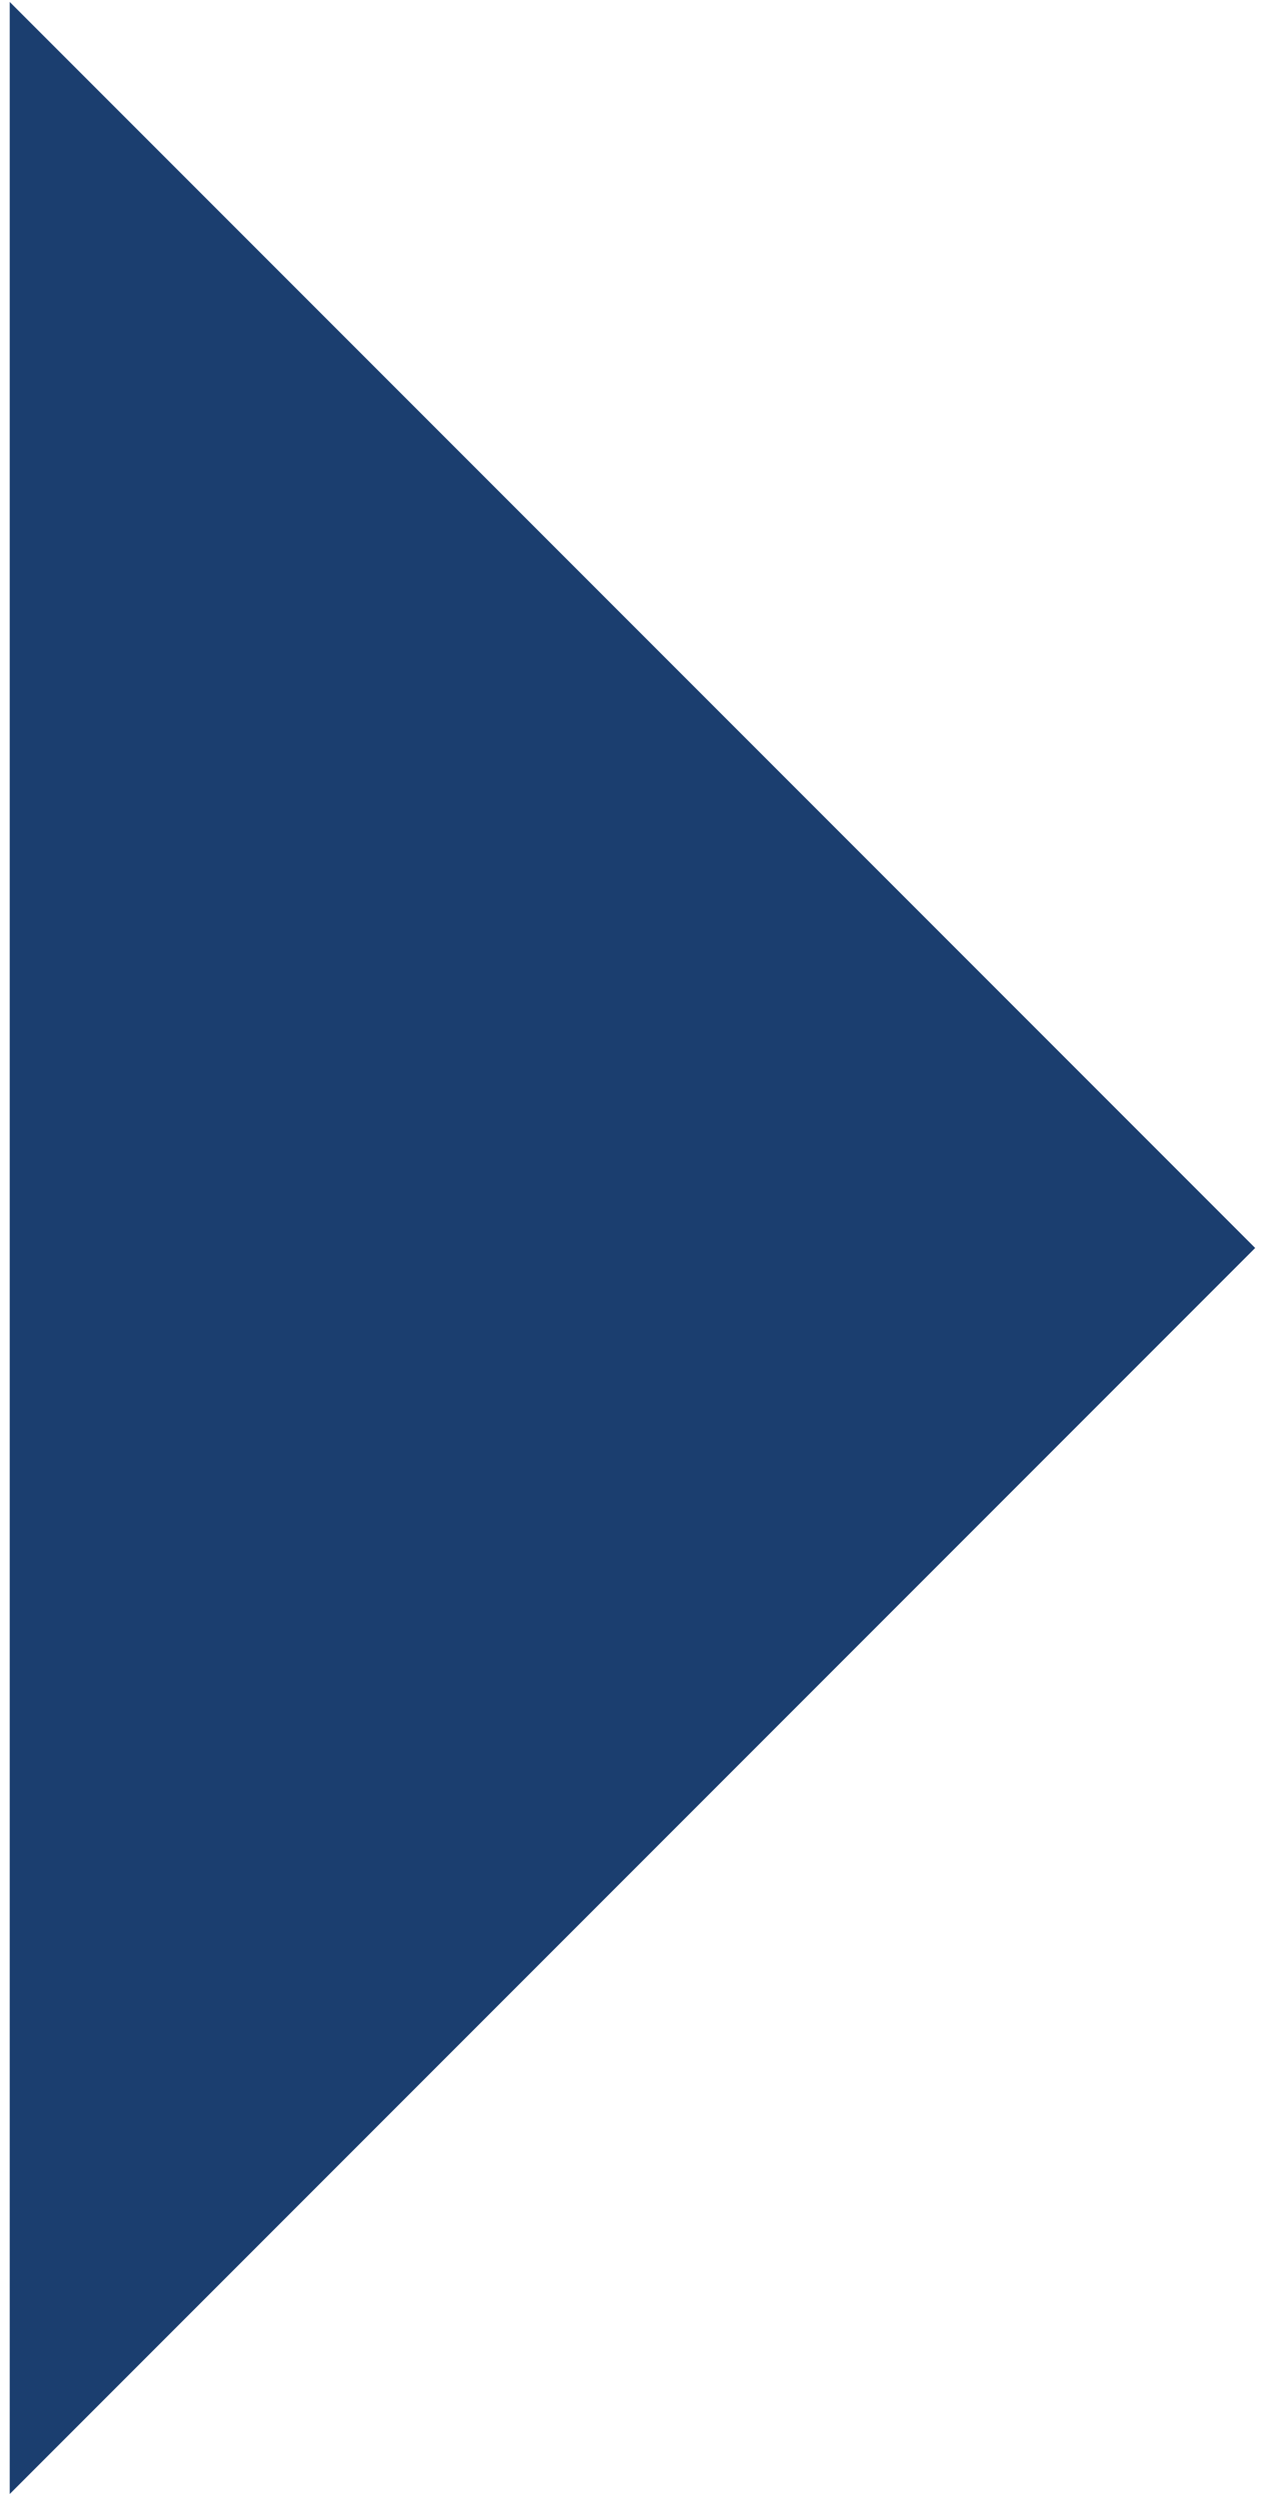 <?xml version="1.0" encoding="UTF-8"?>
<svg width="108px" height="214px" viewBox="0 0 108 214" version="1.1" xmlns="http://www.w3.org/2000/svg" xmlns:xlink="http://www.w3.org/1999/xlink">
    <!-- Generator: Sketch 61.2 (89653) - https://sketch.com -->
    <title>down-arrow0</title>
    <desc>Created with Sketch.</desc>
    <g id="Page-1" stroke="none" stroke-width="1" fill="none" fill-rule="evenodd">
        <g id="down-arrow0" transform="translate(54, 106.5) rotate(-90) translate(-54, -106.5) translate(-53, 53)" fill="#1B3E6F" fill-rule="nonzero">
            <polygon id="Path" points="0 0.333 106.667 107 213.333 0.333"></polygon>
        </g>
    </g>
</svg>
